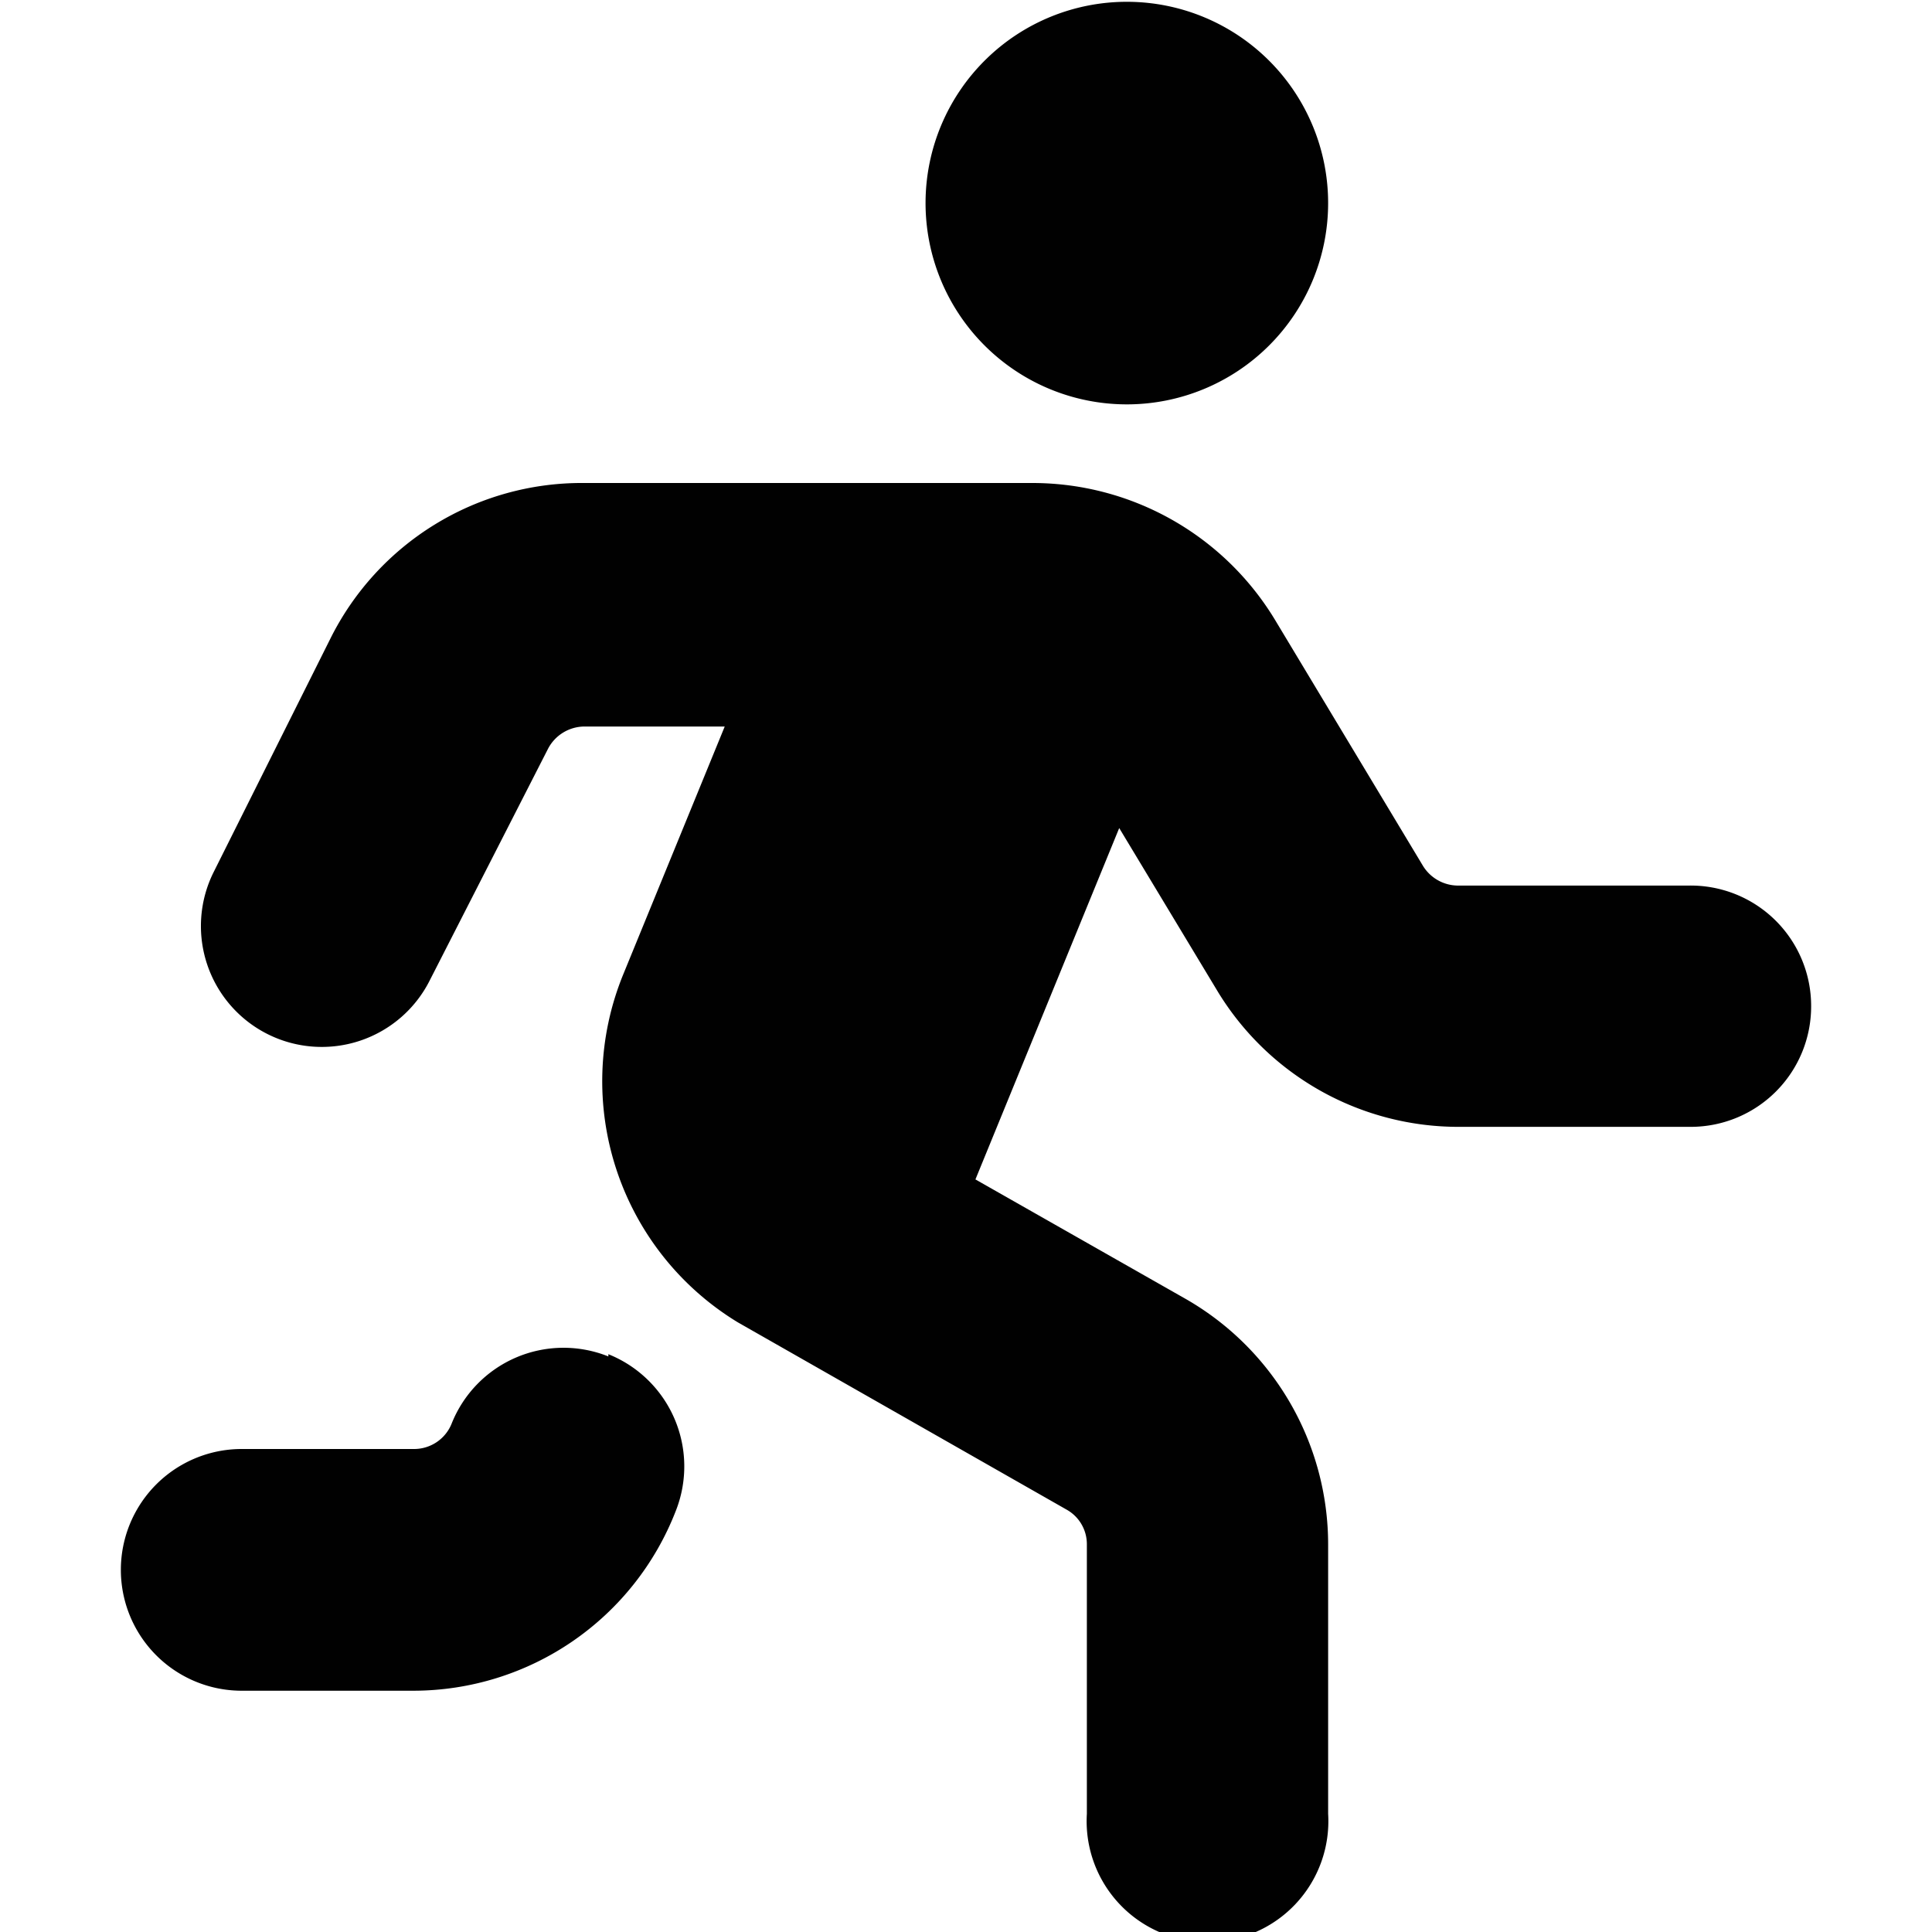 <?xml version="1.0" encoding="UTF-8"?> <svg xmlns="http://www.w3.org/2000/svg" id="Calque_1" data-name="Calque 1" viewBox="0 0 43 43"><defs><style>.cls-1{fill:#010101;}</style></defs><path class="cls-1" d="M40.31,22.4a2.68,2.68,0,0,1-2.69,2.68H32.48a6.27,6.27,0,0,1-5.37-3l-2.2-3.65-3.2,7.82,4.68,2.66a6.3,6.3,0,0,1,3.17,5.46v6a2.69,2.69,0,1,1-5.37,0v-6a.88.88,0,0,0-.45-.77l-7.32-4.17a6.28,6.28,0,0,1-2.55-7.74l2.26-5.52H13a.92.92,0,0,0-.8.49L9.57,21.81A2.69,2.69,0,1,1,4.76,19.4l2.59-5.18A6.25,6.25,0,0,1,13,10.75H23a6.31,6.31,0,0,1,5.38,3.05l3.29,5.47a.92.92,0,0,0,.77.44h5.14A2.68,2.68,0,0,1,40.31,22.4ZM13.54,30.19a2.68,2.68,0,0,0-3.49,1.5h0a.9.9,0,0,1-.84.56H5.38a2.69,2.69,0,0,0,0,5.38H9.21a6.27,6.27,0,0,0,5.83-4,2.69,2.69,0,0,0-1.5-3.49ZM25.08,9A4.48,4.48,0,1,0,20.6,4.48,4.48,4.48,0,0,0,25.08,9Z"></path></svg> 